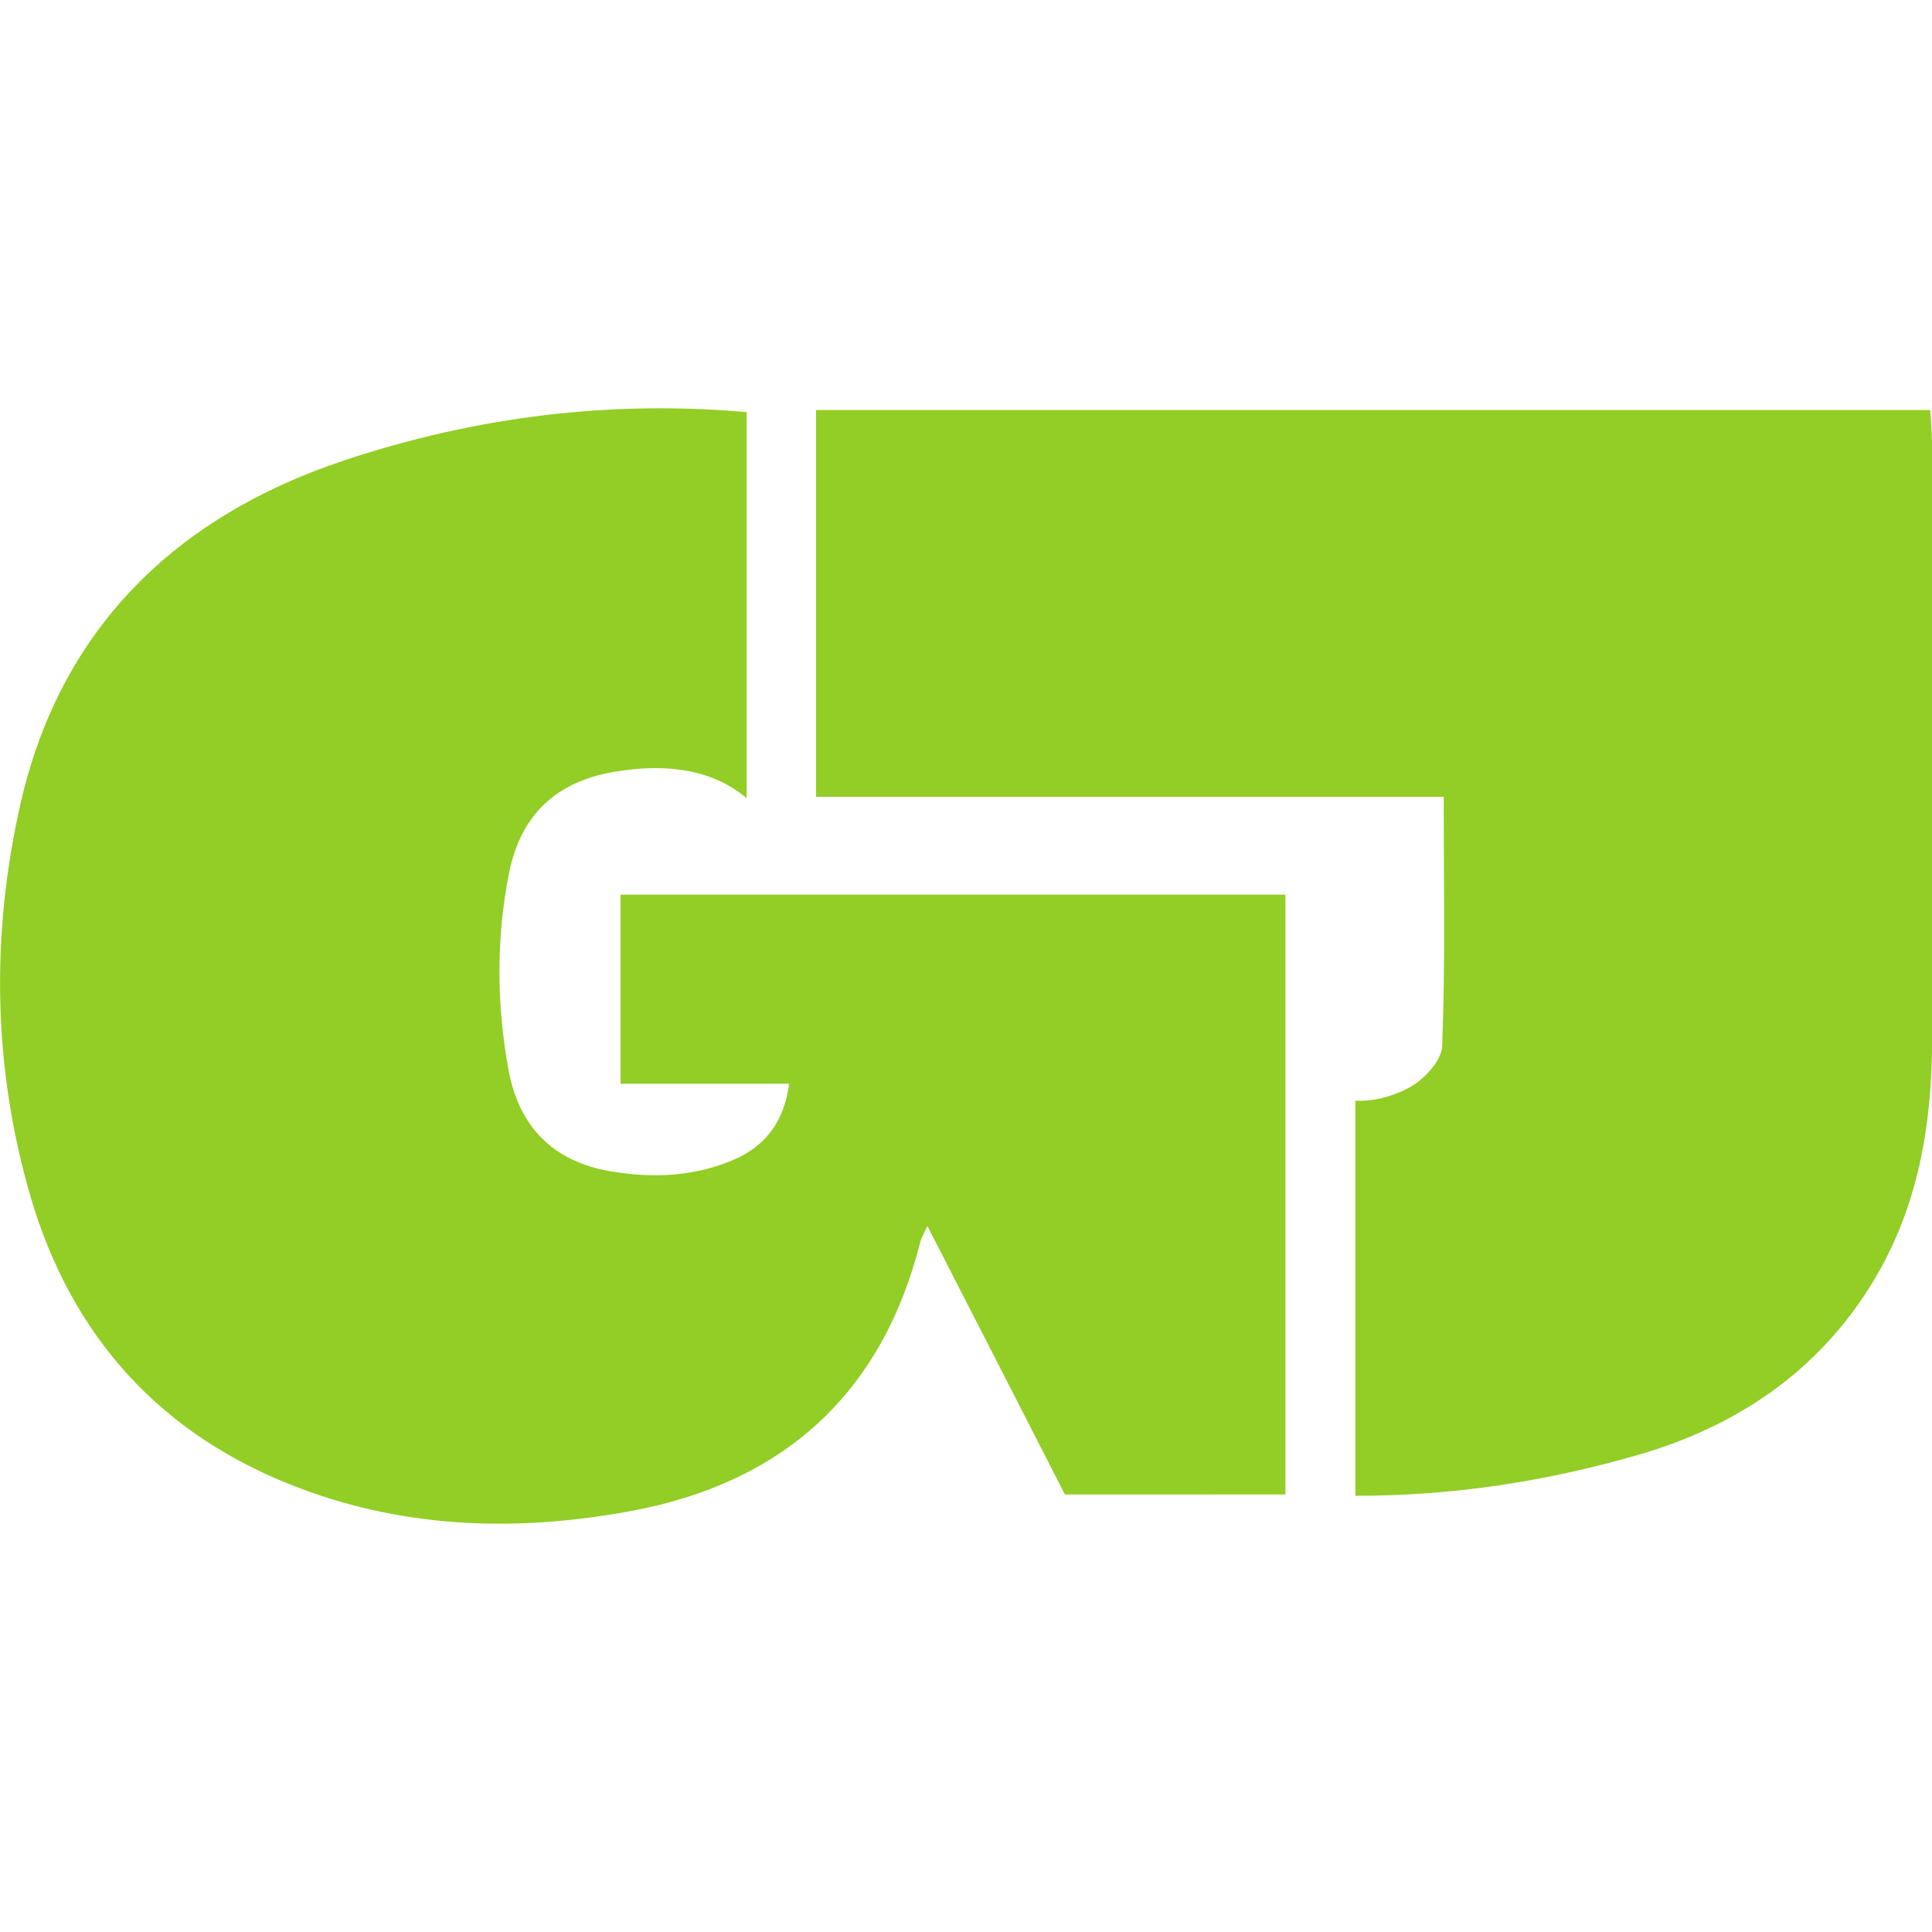 <svg xmlns="http://www.w3.org/2000/svg" id="Ebene_1" viewBox="0 0 150 150"><defs><style>.cls-1{fill:#92ce25}</style></defs><path d="M26.77 35.73C13.69 40.07 4.63 48.78 1.55 62.58-.7 72.65-.54 82.85 2.34 92.8c3.19 10.98 10.18 18.72 21 22.77 8.34 3.13 16.94 3.35 25.57 1.76 11.87-2.18 19.56-9.08 22.55-20.93.08-.31.26-.59.54-1.22 3.68 7.17 7.19 14.03 10.68 20.85H99.8V69.46H48.18v14.68h13.09c-.39 2.97-1.87 4.9-4.46 5.97-3.04 1.26-6.2 1.37-9.4.83-4.46-.75-7.11-3.46-7.92-7.83-.94-5.11-.98-10.26.04-15.36.91-4.53 3.71-7.08 8.18-7.83 4.35-.73 7.76-.05 10.26 2.05V32c-10.42-.93-20.87.3-31.21 3.73Z" class="cls-1"/><path d="M149.99 34.15c0-.75-.08-1.49-.13-2.32h-86.5v30.03h48.73c0 6.68.13 13.04-.12 19.37-.05 1.14-1.45 2.64-2.61 3.24-1.43.74-2.83 1.05-4.13.99v30.67c7.34.02 14.69-1.06 22.01-3.19 7.63-2.22 13.95-6.47 18.17-13.41 3.54-5.82 4.6-12.25 4.6-18.94V34.14Z" class="cls-1"/></svg>